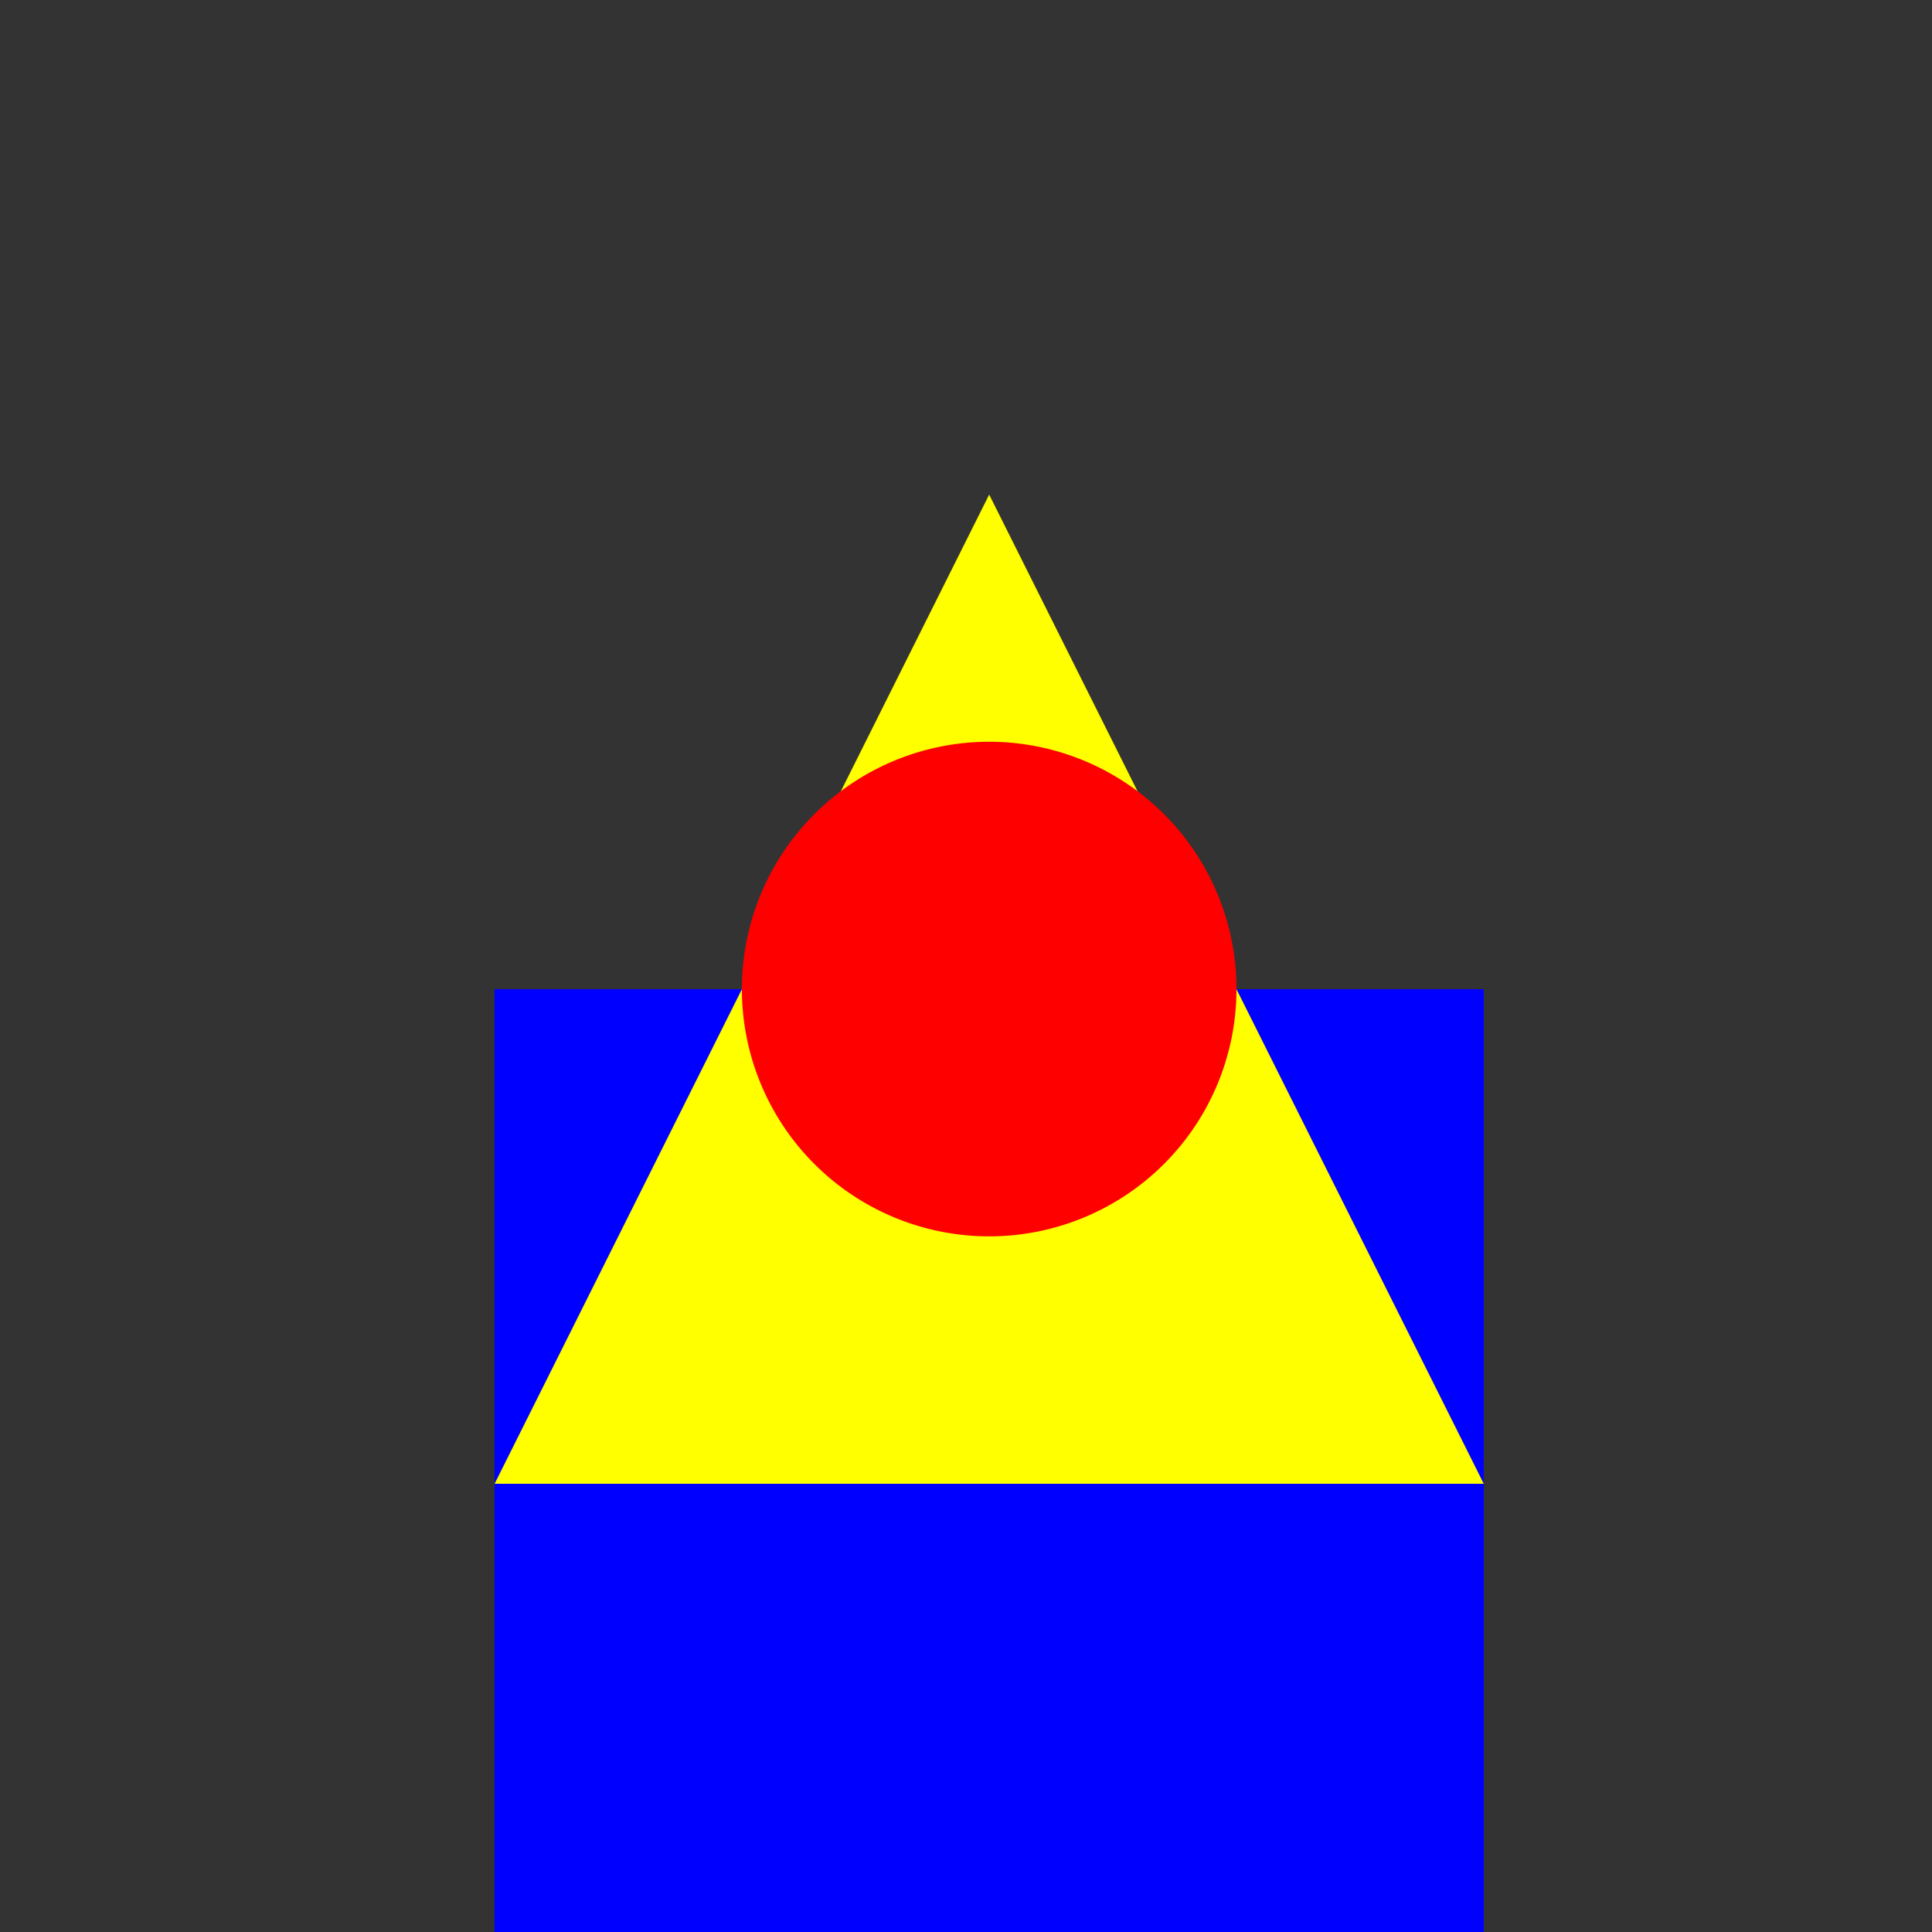 <!--

Generated by DrawGPT.
Free, open source, AI generated images in SVG, PNG, and HTML Canvas format.
https://drawgpt.ai

Created: 2023-09-27T00:51:05.988Z
Link: https://drawgpt.ai/prompt/76470/

-->
<svg xmlns="http://www.w3.org/2000/svg" xmlns:xlink="http://www.w3.org/1999/xlink" width="500" height="500"><rect width="100%" height="100%" fill="#333333" stroke="none"/><defs/><g><rect fill="blue" stroke="none" x="128" y="256" width="256" height="256"/><path fill="yellow" stroke="none" paint-order="stroke fill markers" d=" M 256 128 L 384 384 L 128 384 Z"/><path fill="red" stroke="none" paint-order="stroke fill markers" d=" M 320 256 A 64 64 0 1 1 320 255.936 Z"/></g></svg>